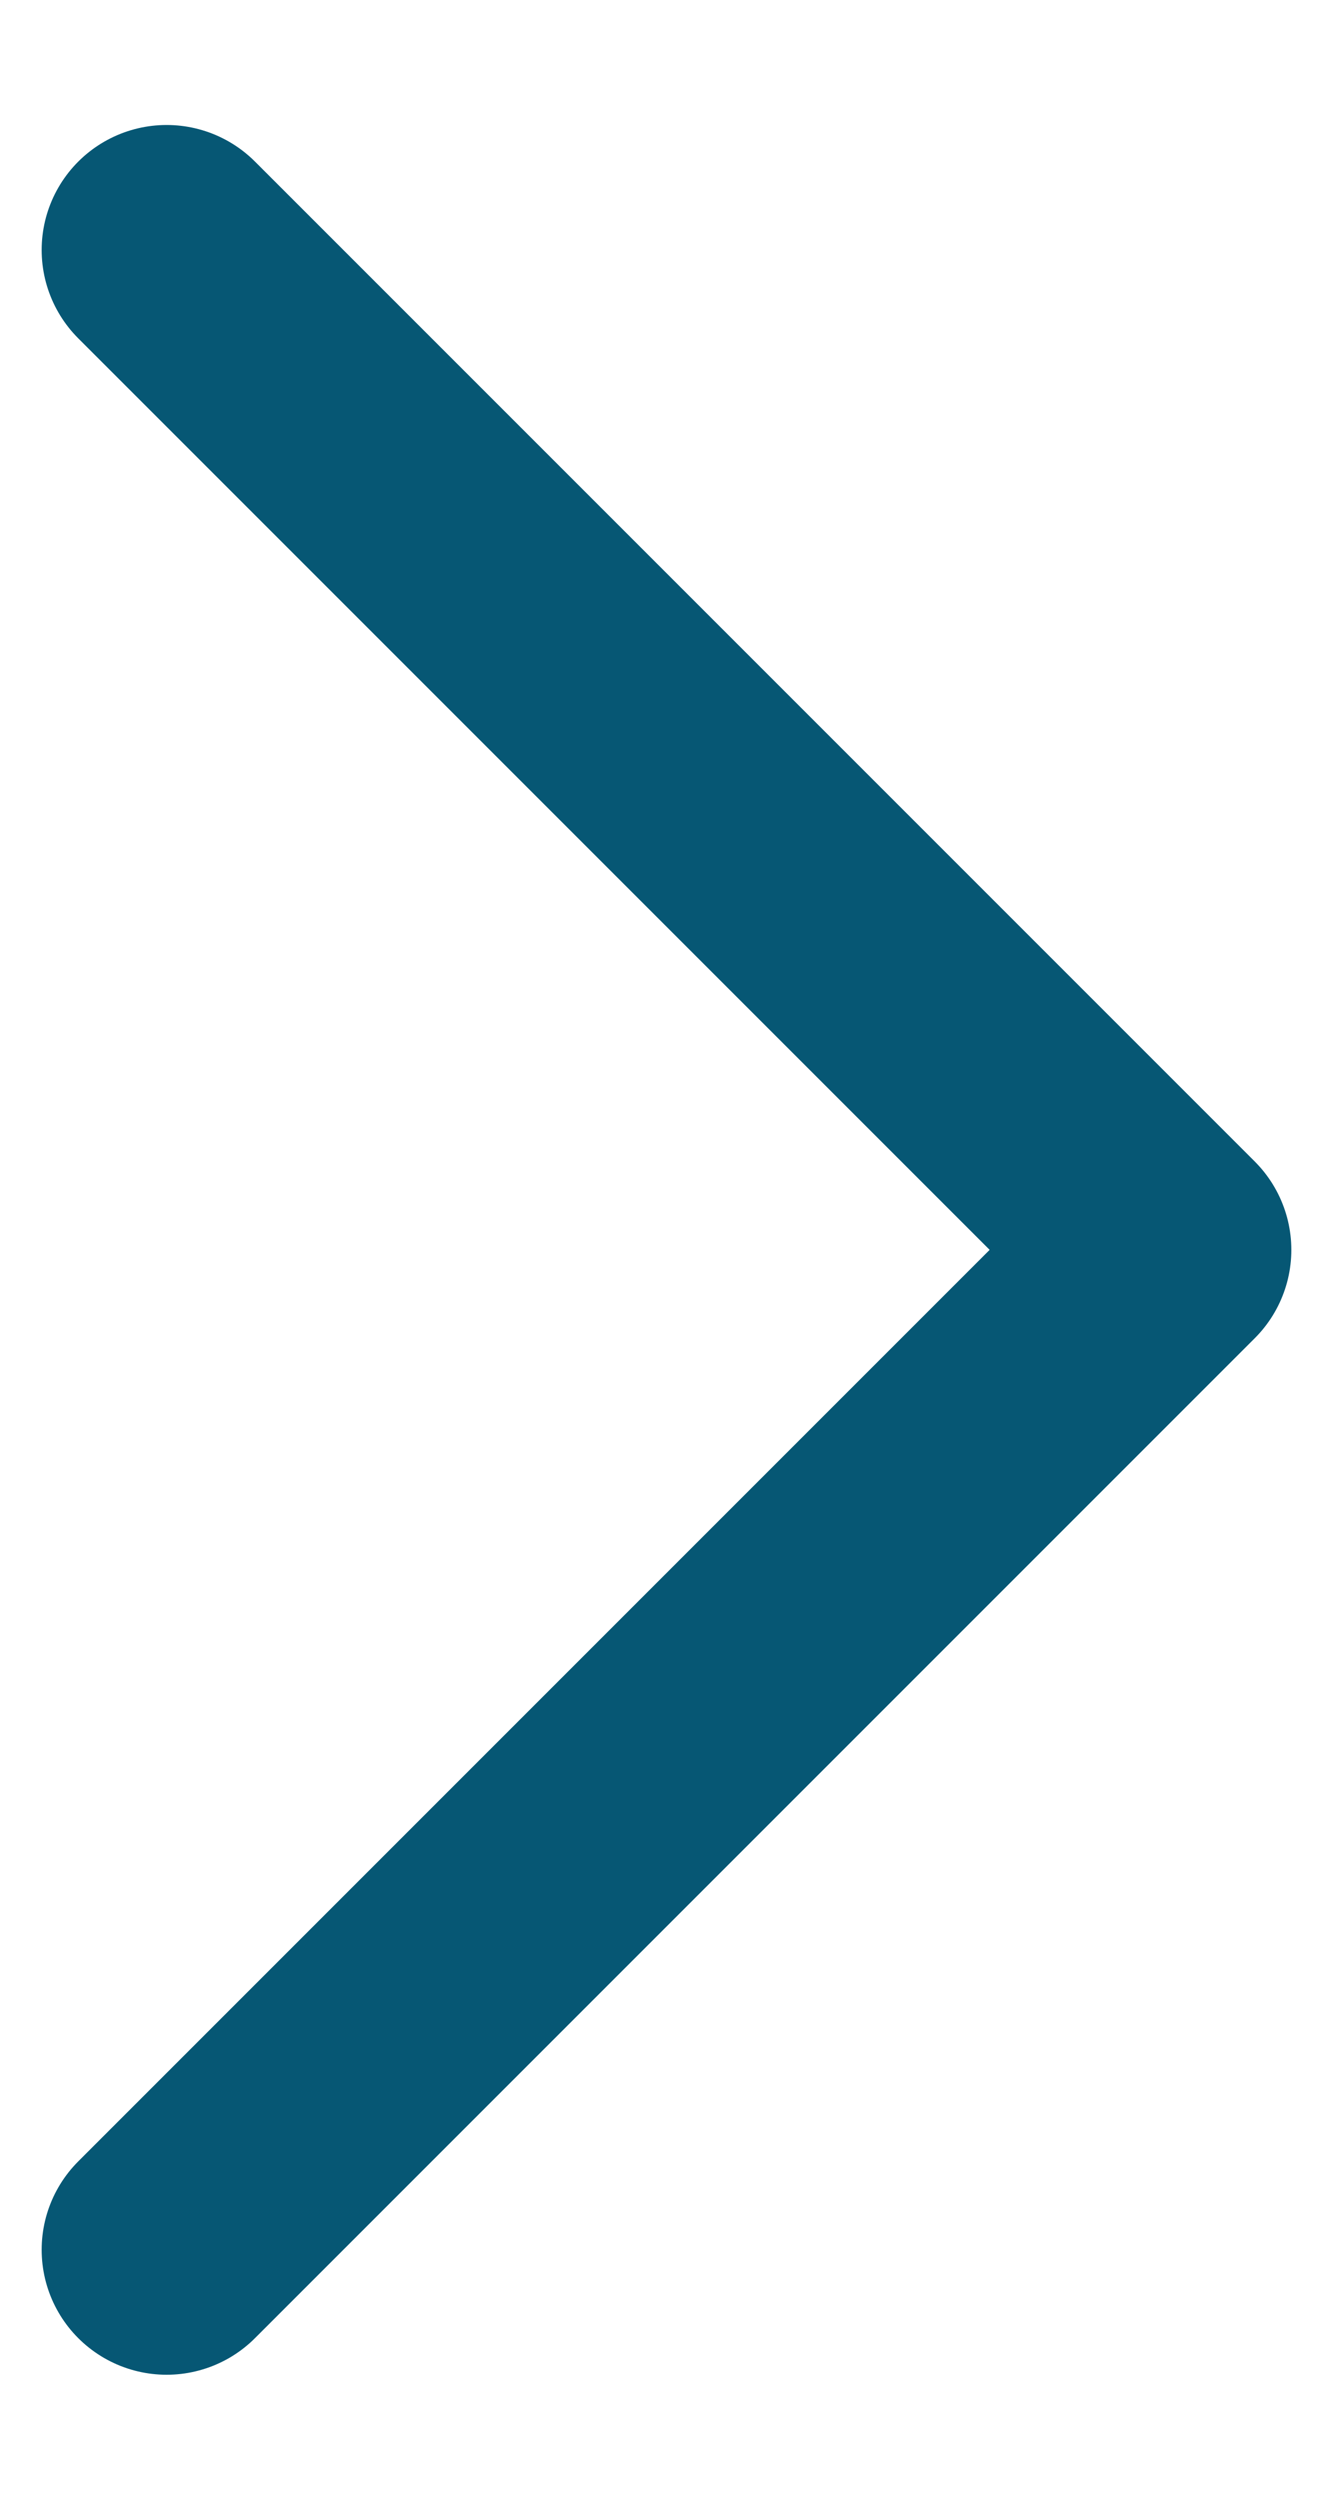 <svg width="8" height="15" viewBox="0 0 8 15" fill="none" xmlns="http://www.w3.org/2000/svg">
<path d="M1 1.5L7 7.5L1 13.5" stroke="#065774" stroke-width="1.5" stroke-linecap="round" stroke-linejoin="round"/>
</svg>
